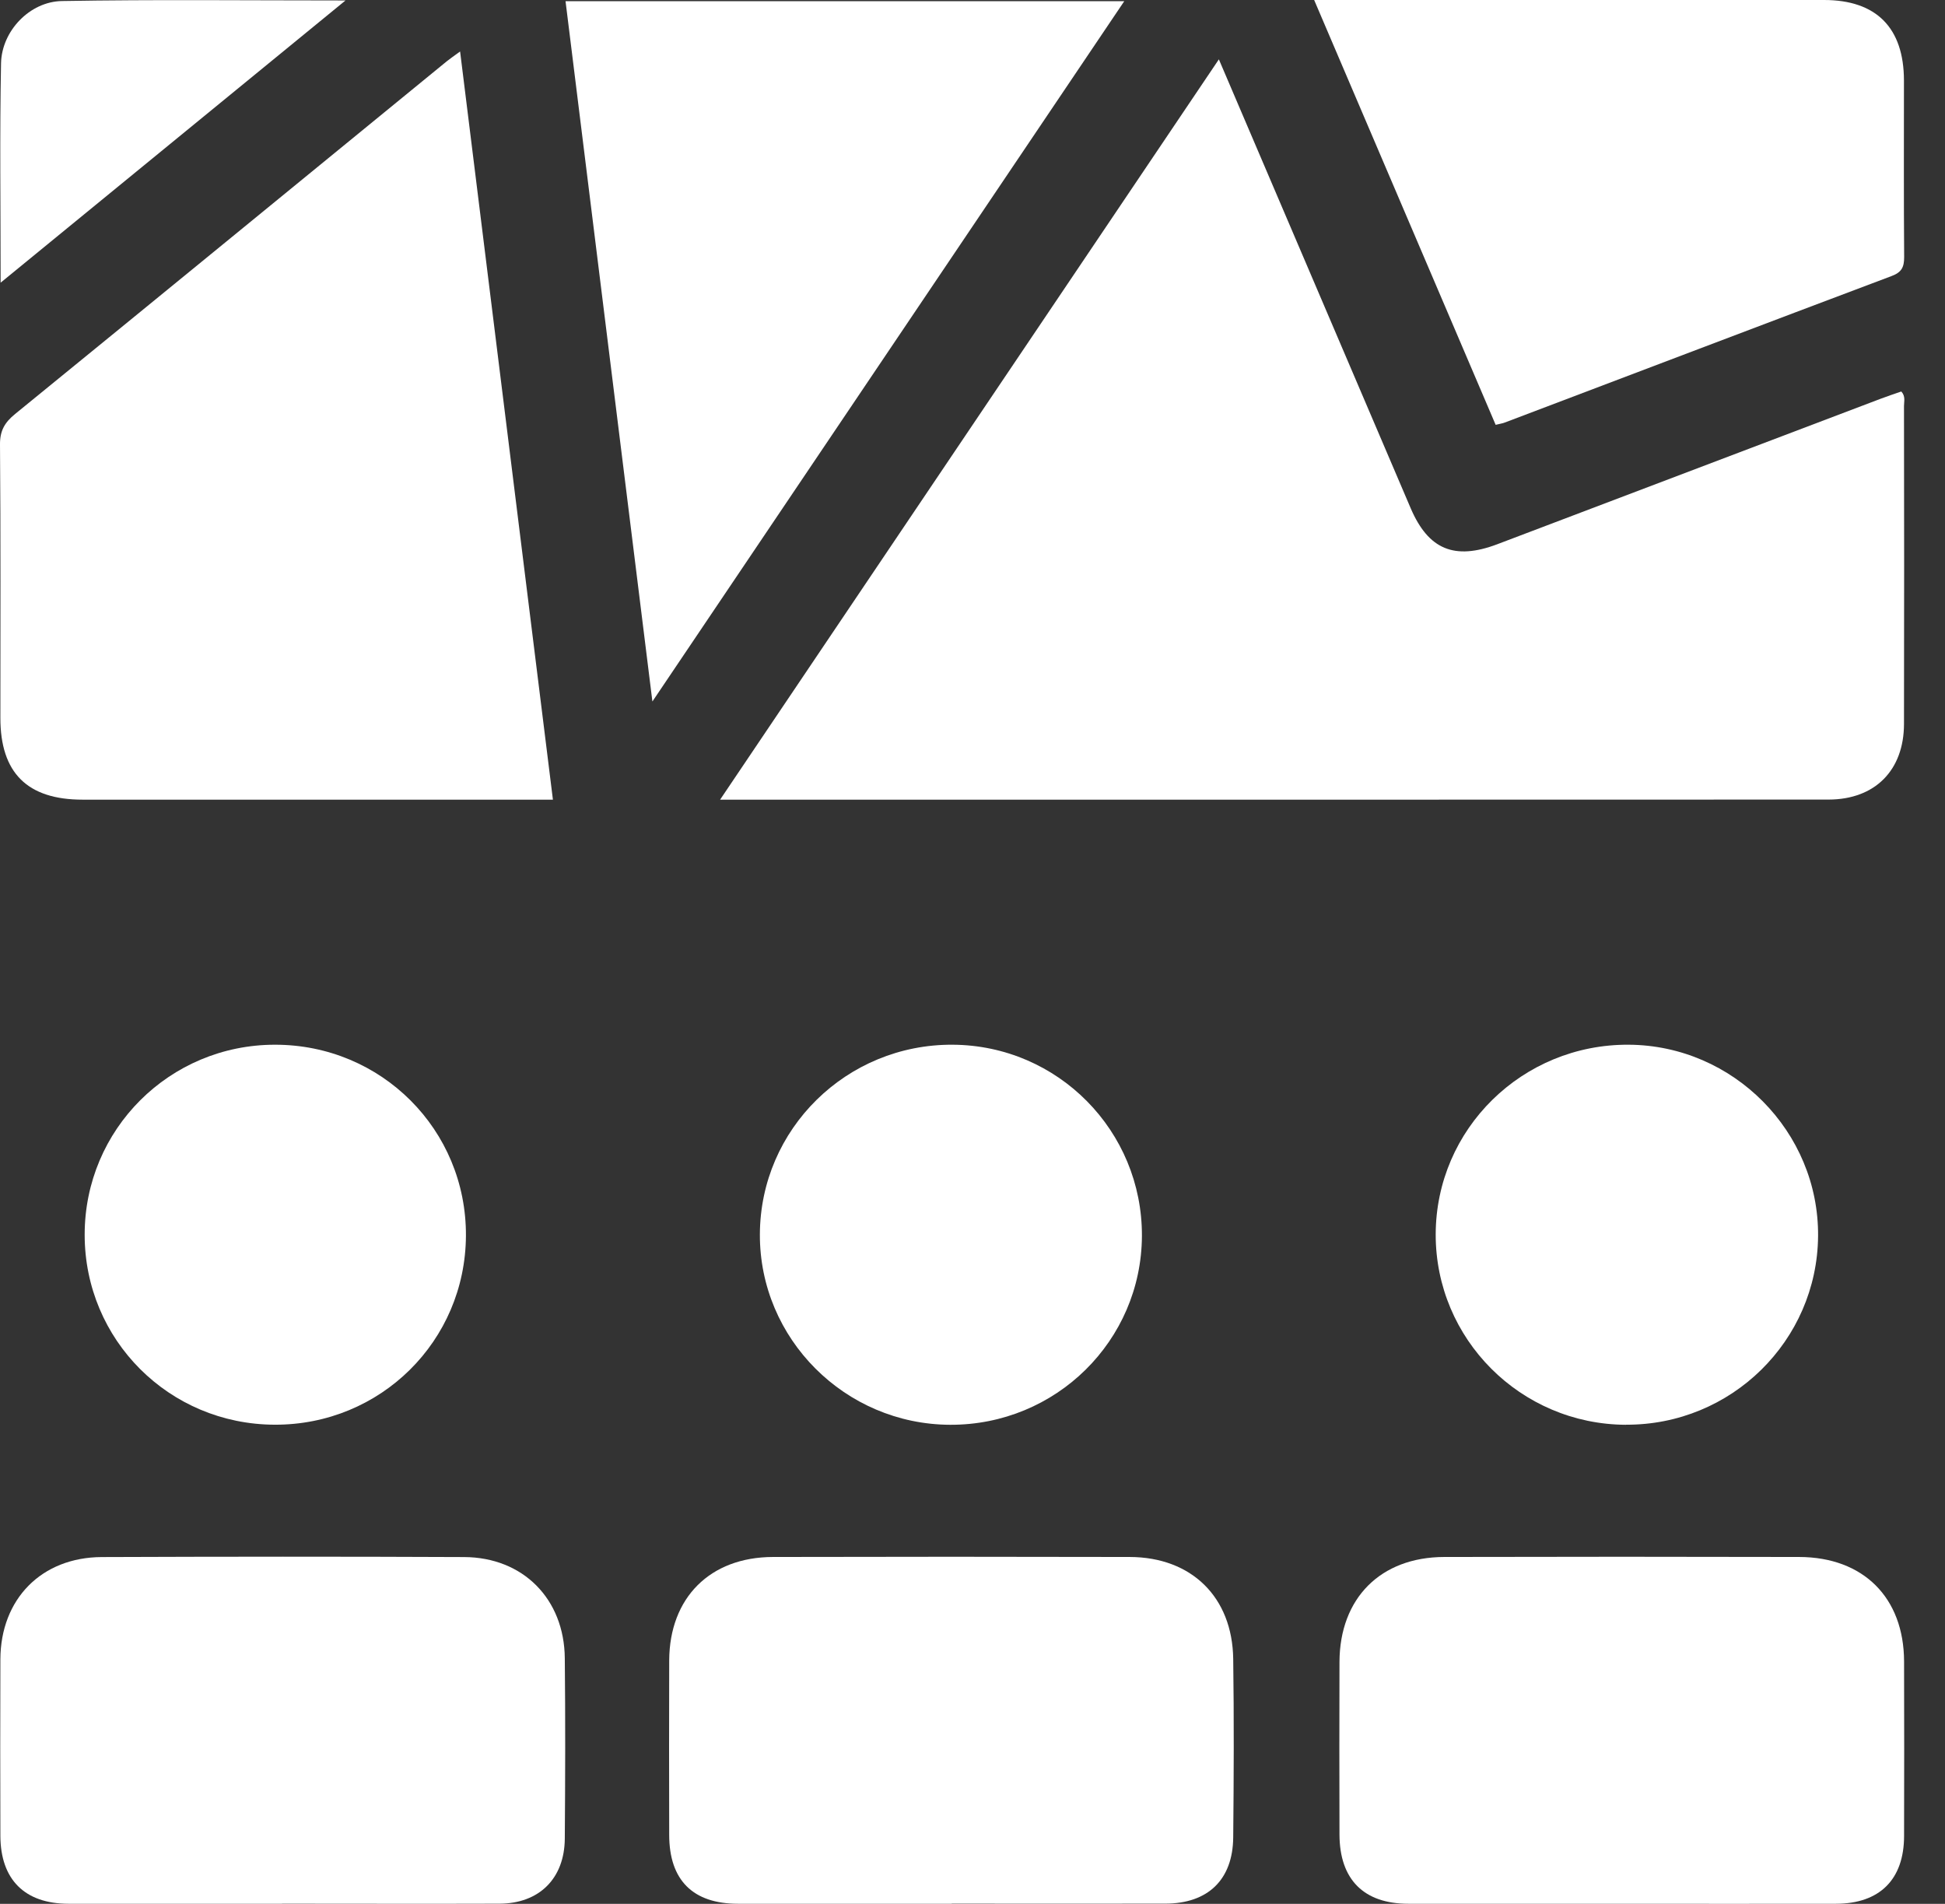 <svg width="47" height="46" viewBox="0 0 47 46" fill="none" xmlns="http://www.w3.org/2000/svg">
<rect x="0" y="0" width="47" height="46" fill="#333333" stroke="none"/>
<path d="M29.453 1.433C30.236 3.266 30.982 5.01 31.727 6.754C32.514 8.597 33.3 10.438 34.089 12.281C34.517 13.279 35.148 13.54 36.18 13.15C39.268 11.978 42.356 10.807 45.444 9.635C45.61 9.572 45.779 9.516 45.944 9.459C46.051 9.576 46.009 9.698 46.009 9.81C46.013 12.371 46.015 14.93 46.009 17.491C46.008 18.612 45.307 19.317 44.188 19.319C35.368 19.323 26.55 19.321 17.73 19.321H17.401C21.43 13.341 25.418 7.422 29.454 1.433H29.453Z" fill="white"/>
<path d="M13.359 19.321H12.862C9.239 19.321 5.619 19.321 1.996 19.321C0.659 19.321 0.009 18.673 0.009 17.347C0.009 15.146 0.018 12.947 7.9361e-05 10.746C-0.004 10.405 0.115 10.206 0.367 10.001C3.848 7.166 7.321 4.321 10.796 1.481C10.877 1.416 10.963 1.357 11.118 1.244C11.869 7.29 12.612 13.283 13.361 19.321H13.359Z" fill="white"/>
<path d="M15.765 16.949C15.054 11.217 14.363 5.64 13.666 0.029H27.167C23.375 5.654 19.609 11.246 15.765 16.949Z" fill="white"/>
<path d="M6.817 45.998C5.095 45.998 3.374 46 1.652 45.998C0.596 45.996 0.013 45.412 0.009 44.357C0.005 42.935 0.004 41.512 0.009 40.09C0.016 38.634 1.002 37.628 2.458 37.621C5.377 37.61 8.296 37.608 11.217 37.621C12.641 37.628 13.636 38.634 13.648 40.067C13.663 41.519 13.659 42.971 13.648 44.424C13.641 45.388 13.029 45.993 12.07 45.996C10.319 46.002 8.566 45.996 6.815 45.996L6.817 45.998Z" fill="white"/>
<path d="M39.198 45.998C37.475 45.998 35.755 46 34.033 45.998C32.955 45.998 32.372 45.412 32.368 44.328C32.365 42.935 32.363 41.544 32.368 40.151C32.375 38.615 33.36 37.623 34.898 37.619C37.758 37.612 40.618 37.612 43.477 37.619C45.029 37.623 46.006 38.602 46.011 40.141C46.015 41.548 46.015 42.955 46.011 44.363C46.009 45.412 45.421 45.997 44.364 45.998C42.642 46.002 40.922 45.998 39.2 45.998H39.198Z" fill="white"/>
<path d="M22.999 45.998C21.277 45.998 19.556 45.998 17.834 45.998C16.744 45.998 16.173 45.428 16.171 44.339C16.168 42.932 16.166 41.525 16.171 40.117C16.179 38.604 17.156 37.623 18.677 37.619C21.55 37.612 24.424 37.612 27.299 37.619C28.794 37.623 29.78 38.589 29.8 40.083C29.82 41.519 29.814 42.957 29.8 44.393C29.791 45.417 29.19 45.993 28.16 45.995C26.438 45.998 24.718 45.995 22.996 45.995L22.999 45.998Z" fill="white"/>
<path d="M36.142 10.265C34.679 6.842 33.232 3.453 31.756 0H32.266C36.203 0 40.141 0 44.077 0C45.34 0 46.006 0.671 46.008 1.944C46.008 3.365 46.002 4.787 46.013 6.211C46.013 6.452 45.955 6.578 45.711 6.669C42.592 7.843 39.478 9.029 36.363 10.209C36.308 10.231 36.248 10.238 36.14 10.265H36.142Z" fill="white"/>
<path d="M2.046 29.831C2.046 27.29 4.096 25.243 6.644 25.242C9.216 25.24 11.273 27.297 11.259 29.858C11.246 32.404 9.194 34.431 6.639 34.423C4.087 34.416 2.045 32.373 2.046 29.831Z" fill="white"/>
<path d="M39.29 34.425C36.745 34.414 34.688 32.354 34.693 29.823C34.699 27.279 36.786 25.227 39.356 25.242C41.886 25.256 43.954 27.345 43.933 29.867C43.911 32.397 41.834 34.436 39.29 34.423V34.425Z" fill="white"/>
<path d="M22.961 34.425C20.42 34.416 18.353 32.347 18.362 29.825C18.371 27.279 20.458 25.226 23.024 25.242C25.564 25.258 27.605 27.324 27.594 29.865C27.581 32.397 25.513 34.434 22.961 34.425Z" fill="white"/>
<path d="M0.015 6.83C0.015 4.992 -0.009 3.259 0.025 1.528C0.042 0.749 0.718 0.038 1.498 0.025C3.736 -0.014 5.975 0.011 8.349 0.011C5.536 2.313 2.817 4.537 0.015 6.83Z" fill="white"/>
</svg>
